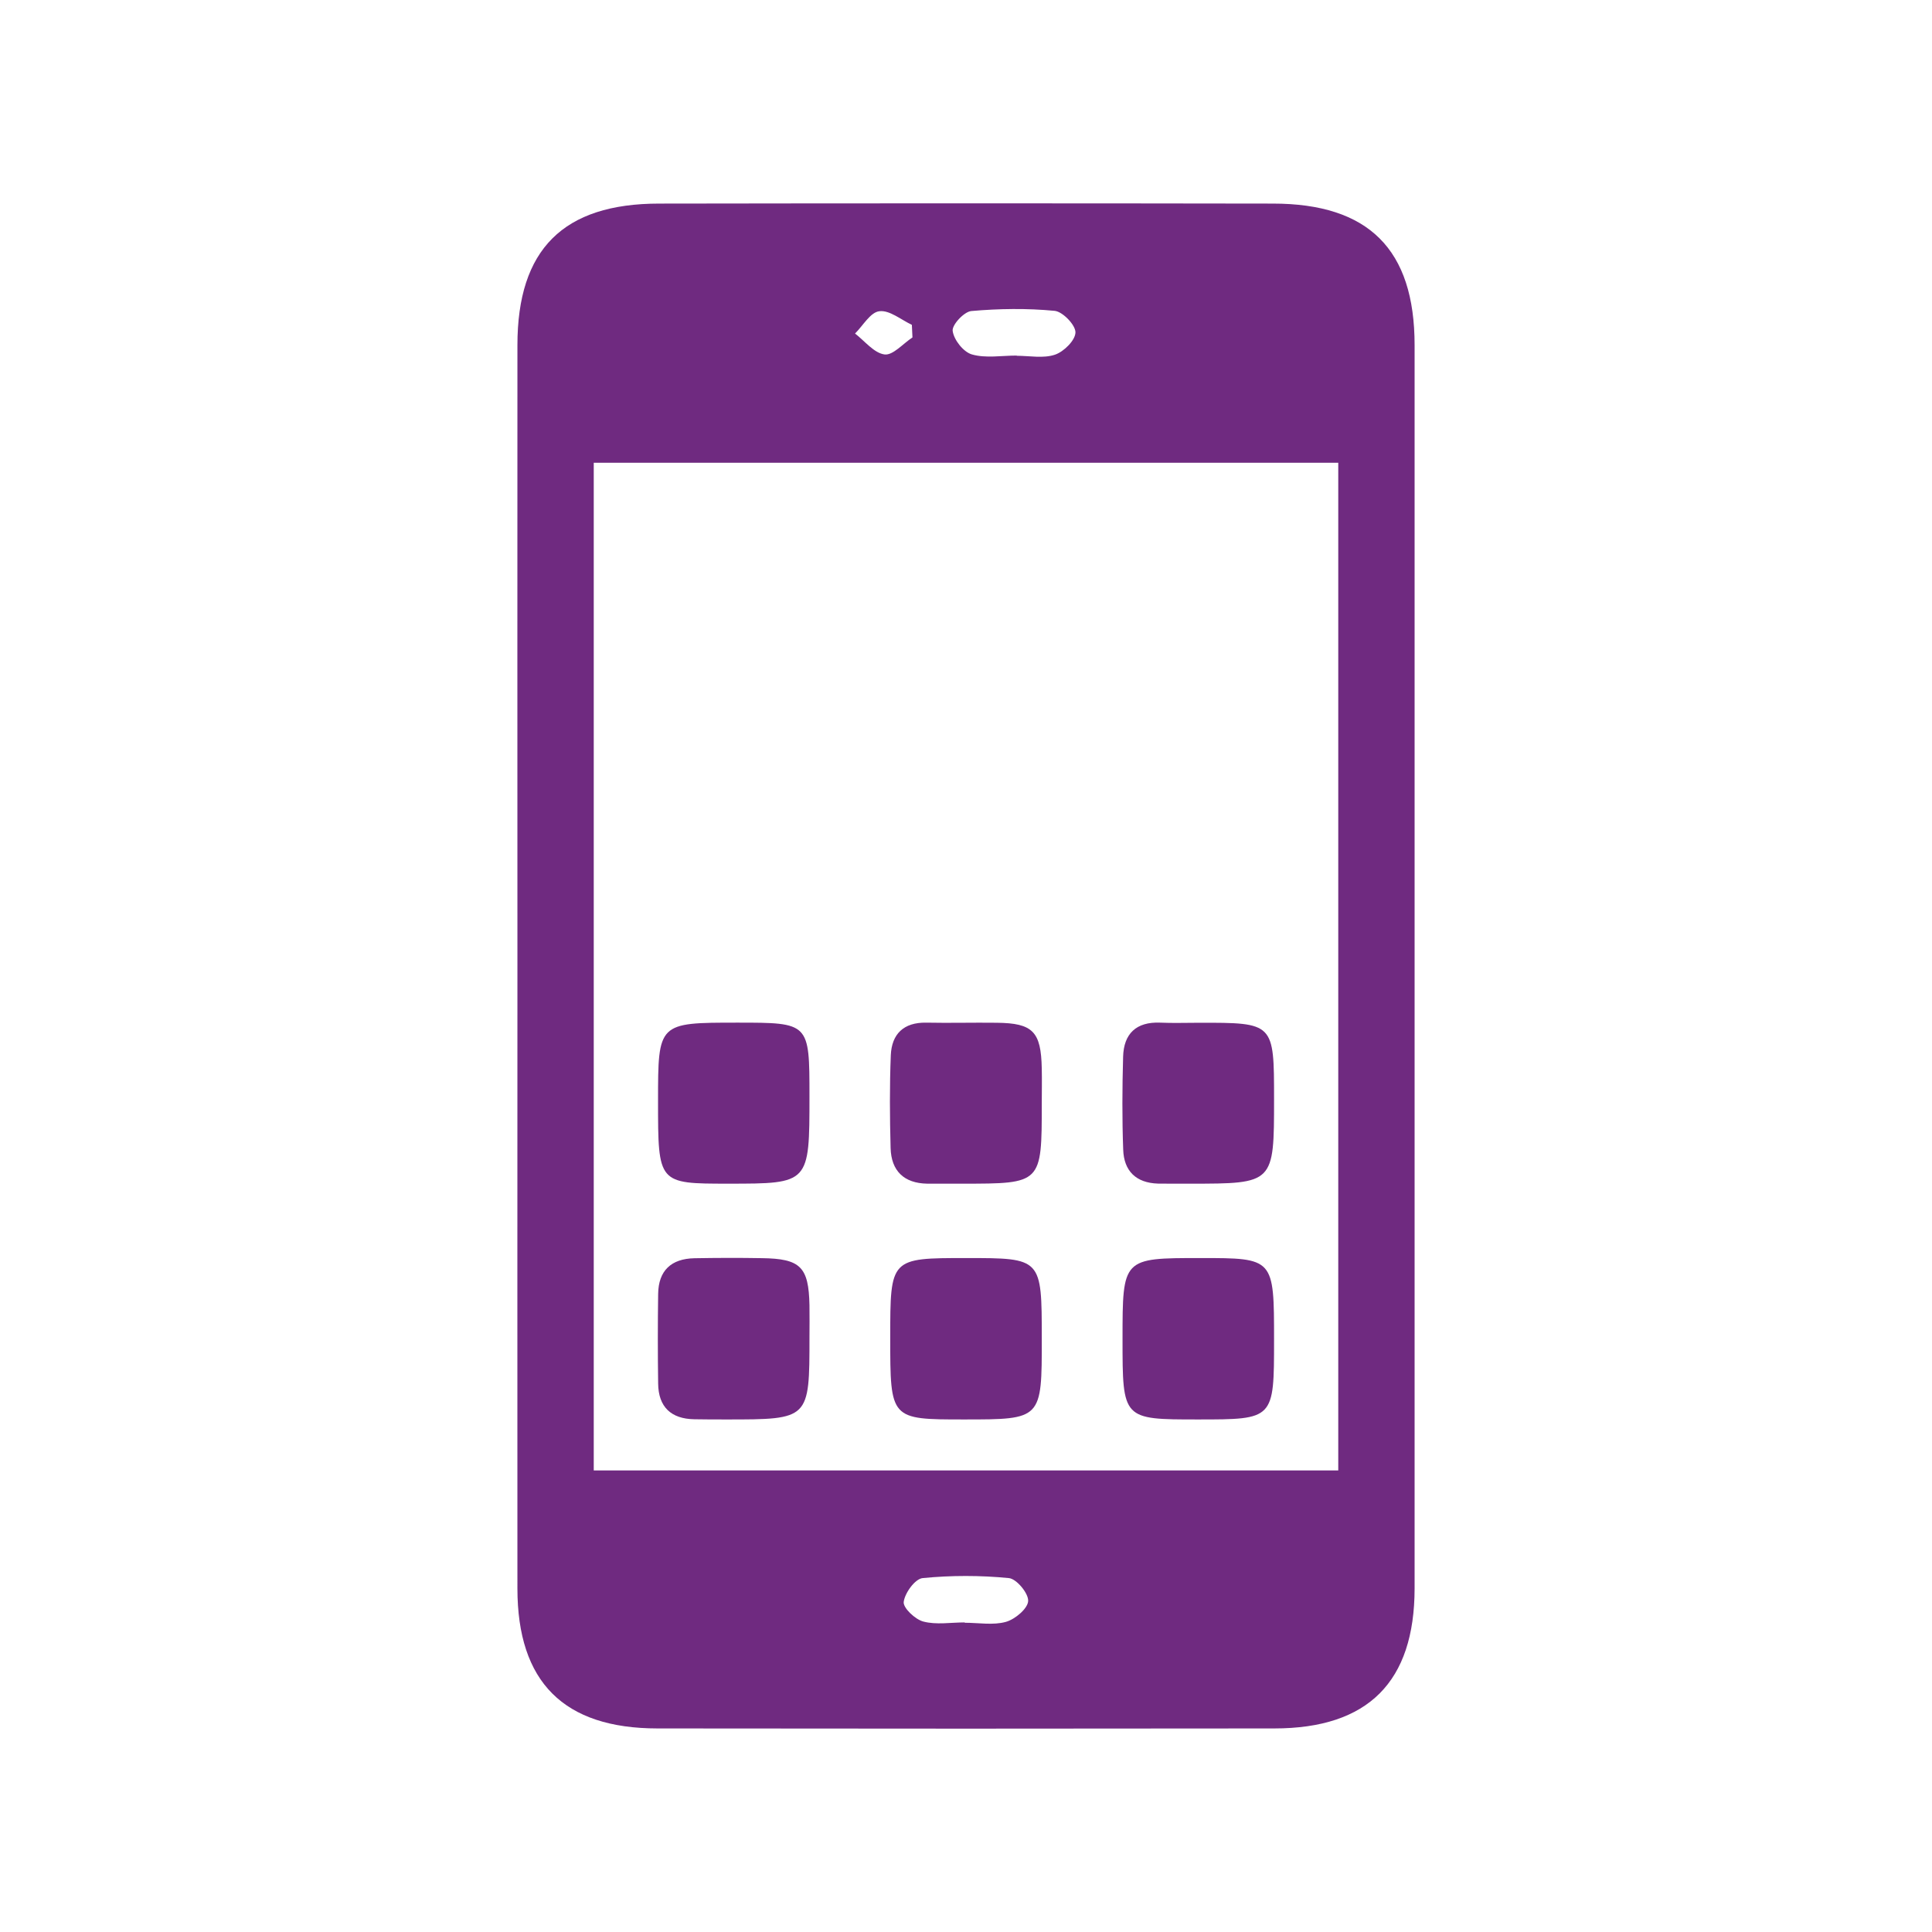 <svg xmlns="http://www.w3.org/2000/svg" xmlns:xlink="http://www.w3.org/1999/xlink" id="Layer_1" x="0px" y="0px" width="357.563px" height="357.563px" viewBox="0 0 357.563 357.563" xml:space="preserve"><g>	<g>		<g>			<g>				<path fill-rule="evenodd" clip-rule="evenodd" fill="#6F2A80" d="M95.762,178.629c0-38.229-0.025-76.493,0-114.762     c0-17.709,8.482-26.188,26.24-26.188c37.855-0.06,75.708-0.06,113.563,0c17.74,0,26.24,8.479,26.24,26.188     c0,76.715,0.014,153.406,0,230.115c-0.014,17.277-8.593,25.907-25.967,25.907c-38.039,0.051-76.091,0.051-114.146,0     c-17.349,0-25.932-8.589-25.932-25.907C95.736,255.537,95.762,217.077,95.762,178.629z M247.677,272.135     c0-62.646,0-124.528,0-186.489c-46.216,0-92.007,0-137.79,0c0,62.427,0,124.333,0,186.489     C155.977,272.135,201.647,272.135,247.677,272.135z M178.544,300.268v0.061c2.568,0,5.258,0.498,7.628-0.165     c1.704-0.484,4.049-2.463,4.113-3.861c0.079-1.421-2.167-4.132-3.588-4.241c-5.285-0.516-10.656-0.516-15.922,0     c-1.422,0.128-3.307,2.75-3.521,4.4c-0.159,1.08,2.1,3.256,3.647,3.648C173.289,300.74,175.971,300.268,178.544,300.268z      M188.165,65.805c0,0,0,0.021,0,0.041c2.378,0,4.92,0.52,7.066-0.198c1.645-0.541,3.808-2.676,3.808-4.147     c0.01-1.351-2.354-3.827-3.852-3.972c-5.106-0.491-10.312-0.415-15.404,0.034c-1.354,0.11-3.647,2.587-3.465,3.698     c0.229,1.66,2.003,3.9,3.567,4.337C182.45,66.333,185.403,65.805,188.165,65.805z M168.873,62.453     c-0.033-0.774-0.07-1.567-0.112-2.335c-2.004-0.939-4.129-2.752-5.993-2.518c-1.671,0.163-3.034,2.659-4.522,4.127     c1.796,1.389,3.517,3.616,5.454,3.871C165.266,65.805,167.136,63.581,168.873,62.453z"></path>			</g>			<g>				<path fill-rule="evenodd" clip-rule="evenodd" fill="#6F2A80" d="M164.76,247.562c0-14.73,0-14.73,14.089-14.73     c13.955,0,13.955,0,13.955,14.854c0.02,15.019,0.02,15.019-14.39,15.019C164.76,262.705,164.76,262.705,164.76,247.562z"></path>			</g>			<g>				<path fill-rule="evenodd" clip-rule="evenodd" fill="#6F2A80" d="M149.812,247.487c0,15.218,0,15.218-15.381,15.218     c-1.976,0-3.94,0-5.922-0.037c-4.313-0.068-6.648-2.276-6.703-6.59c-0.077-5.558-0.077-11.067,0-16.601     c0.055-4.33,2.421-6.521,6.714-6.611c4.158-0.073,8.301-0.089,12.451-0.015c7.175,0.091,8.695,1.596,8.841,8.709     C149.849,243.541,149.812,245.514,149.812,247.487z"></path>			</g>			<g>				<path fill-rule="evenodd" clip-rule="evenodd" fill="#6F2A80" d="M235.794,248.028c0,14.677,0,14.677-14.097,14.677     c-13.945,0-13.945,0-13.945-14.855c0-15.018,0-15.018,14.407-15.018C235.794,232.832,235.794,232.832,235.794,248.028z"></path>			</g>			<g>				<path fill-rule="evenodd" clip-rule="evenodd" fill="#6F2A80" d="M192.804,204.267c0,14.799,0,14.799-14.663,14.799     c-2.17,0-4.365,0-6.521,0c-4.342-0.067-6.677-2.389-6.792-6.59c-0.154-5.711-0.195-11.465,0.037-17.195     c0.173-3.914,2.372-6.082,6.543-6.016c4.347,0.089,8.687-0.033,13.069,0.021c6.677,0.067,8.201,1.633,8.327,8.475     C192.858,199.917,192.804,202.091,192.804,204.267z"></path>			</g>			<g>				<path fill-rule="evenodd" clip-rule="evenodd" fill="#6F2A80" d="M121.787,203.798c0-14.533,0-14.533,14.697-14.533     c13.327,0,13.327,0,13.327,13.602c0,16.199,0,16.199-15.018,16.199C121.787,219.066,121.787,219.066,121.787,203.798z"></path>			</g>			<g>				<path fill-rule="evenodd" clip-rule="evenodd" fill="#6F2A80" d="M221.843,189.287c13.951-0.021,13.951-0.021,13.951,14.114     c0,15.665,0,15.665-15.563,15.665c-1.973,0-3.95,0.016-5.929-0.014c-4.072-0.128-6.303-2.354-6.427-6.289     c-0.213-5.713-0.179-11.459-0.016-17.193c0.118-4.257,2.421-6.487,6.854-6.305C217.09,189.37,219.473,189.287,221.843,189.287z"></path>			</g>		</g>	</g></g></svg>